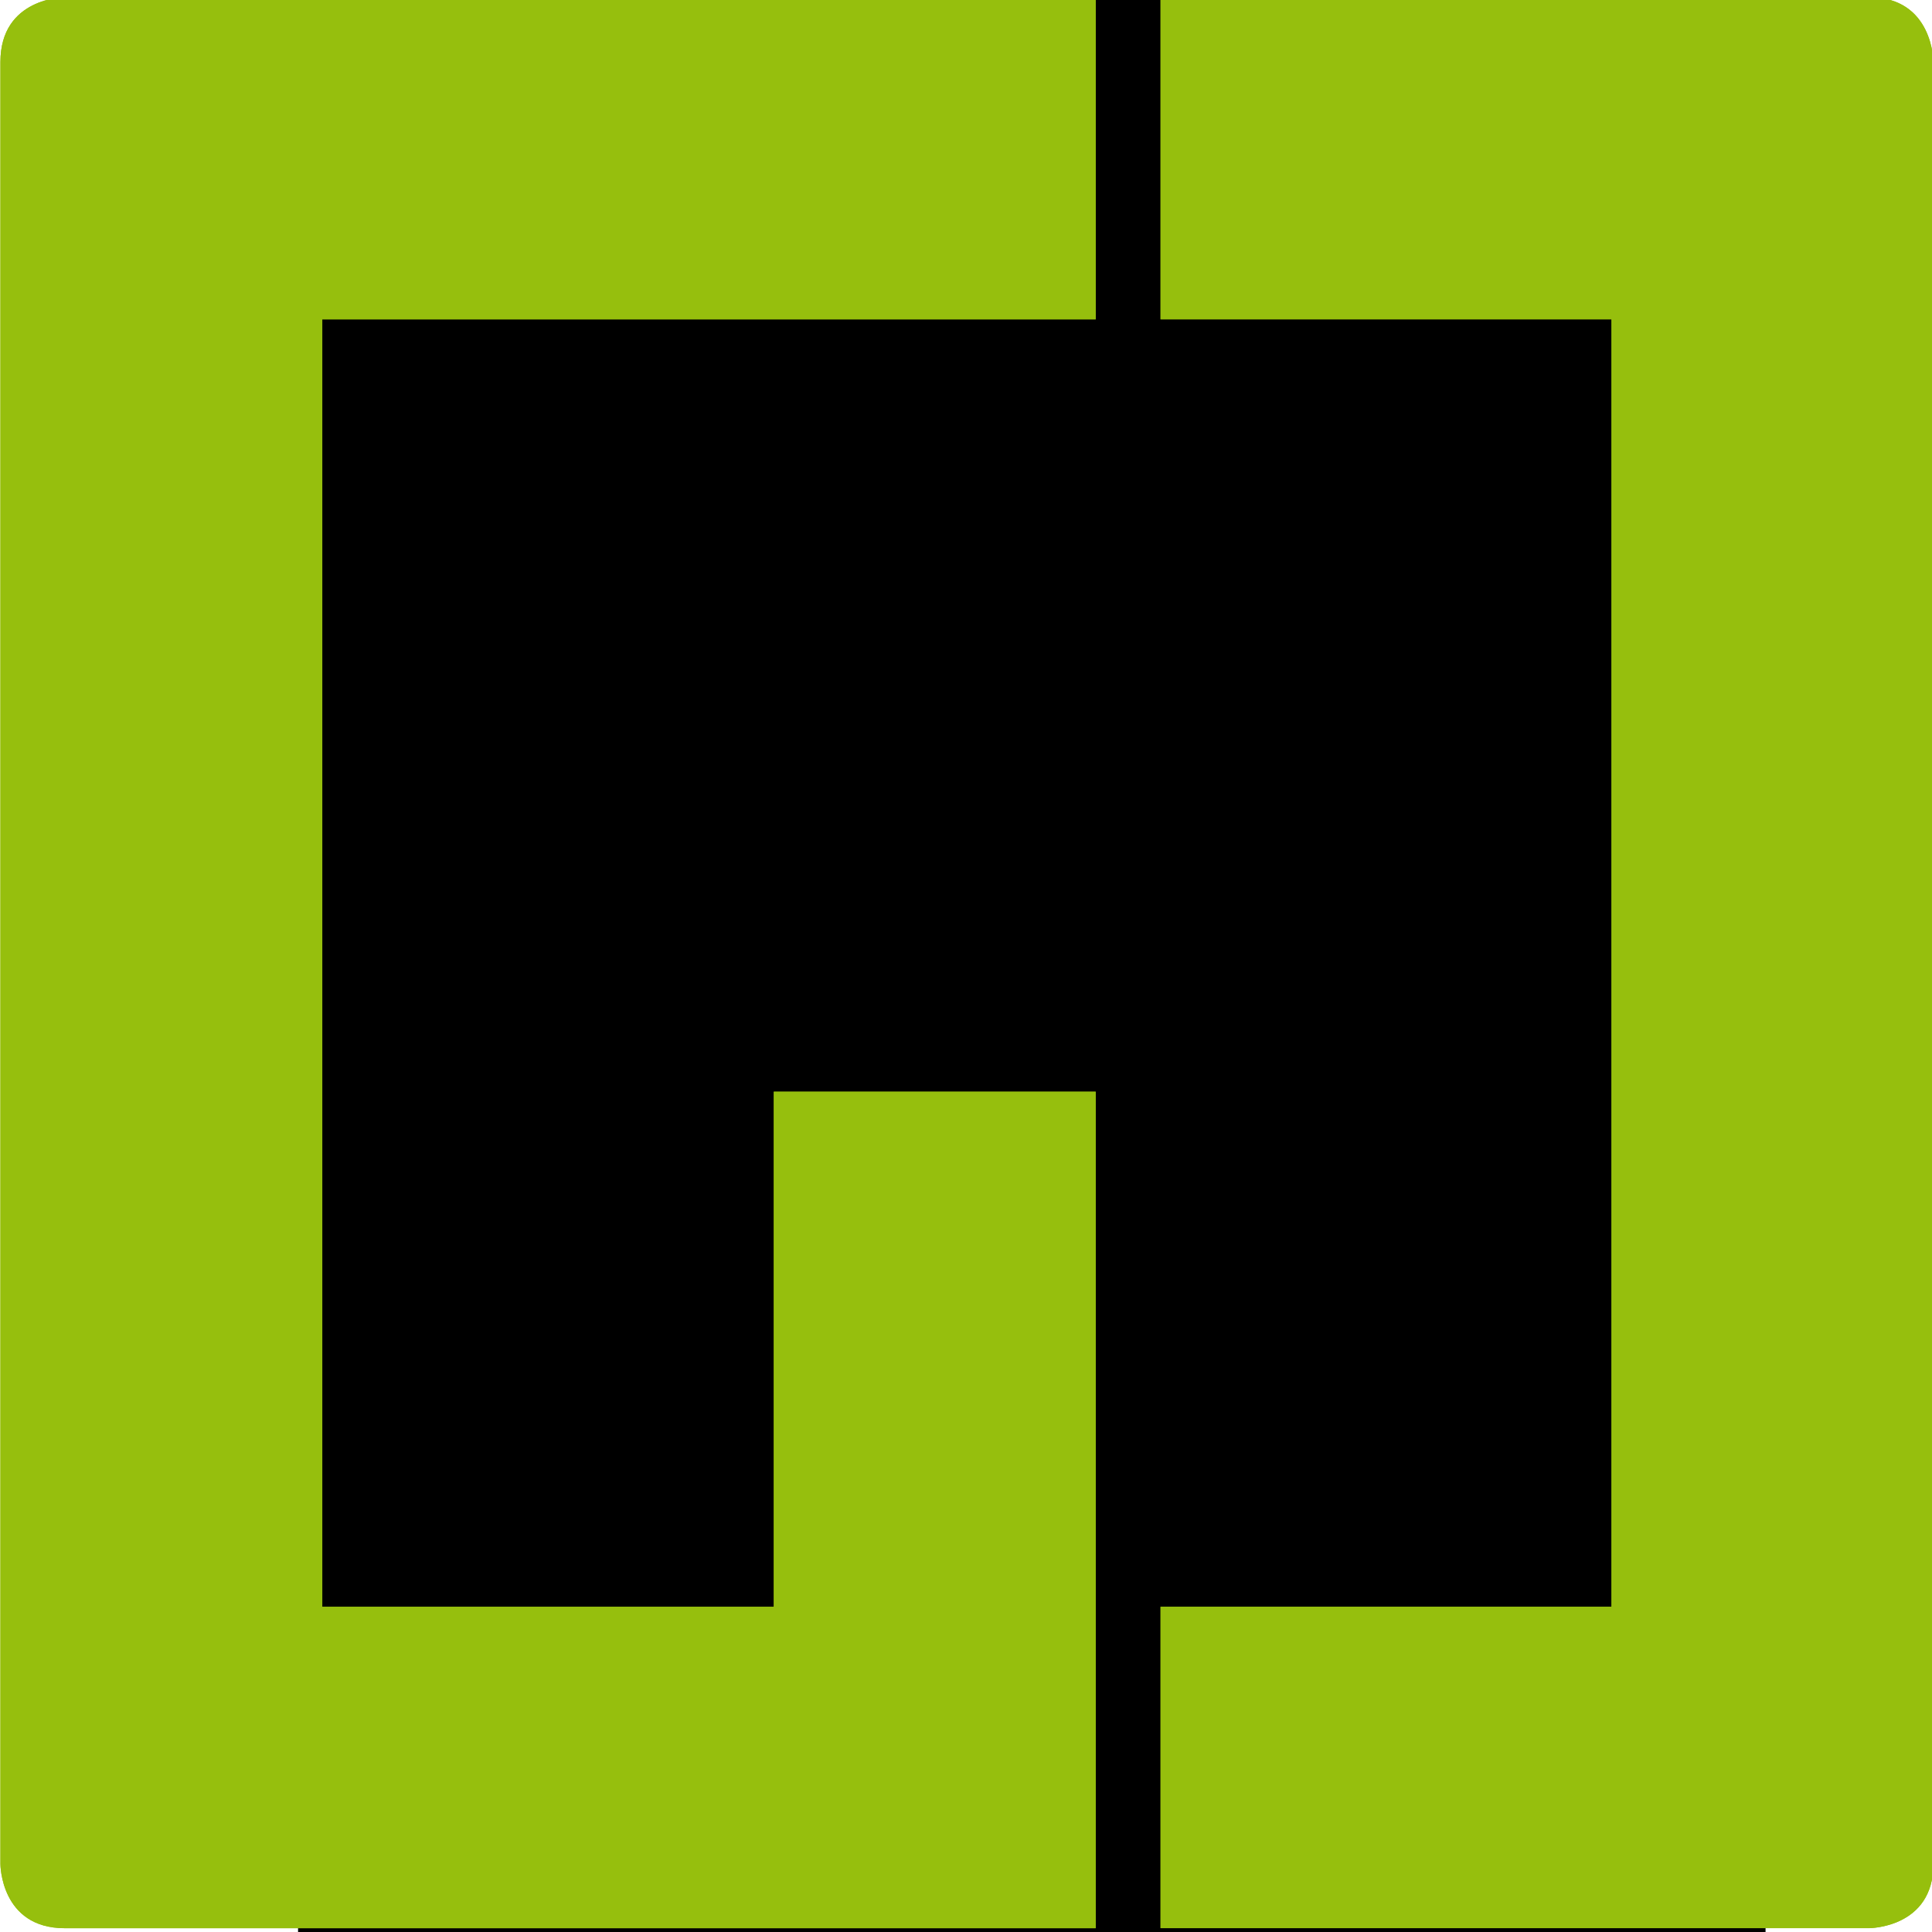 <?xml version="1.0" encoding="UTF-8" standalone="no"?>
<svg
   width="124.29"
   height="124.29"
   enable-background="new"
   version="1.1"
   id="svg2"
   sodipodi:docname="glasscube-analytics-logo-solo-web.svg"
   inkscape:version="1.3.2 (091e20e, 2023-11-25)"
   inkscape:export-filename="glasscube-analytics-logo-solo-web.png"
   inkscape:export-xdpi="957.76001"
   inkscape:export-ydpi="957.76001"
   xmlns:inkscape="http://www.inkscape.org/namespaces/inkscape"
   xmlns:sodipodi="http://sodipodi.sourceforge.net/DTD/sodipodi-0.dtd"
   xmlns="http://www.w3.org/2000/svg"
   xmlns:svg="http://www.w3.org/2000/svg">
  <defs
     id="defs2" />
  <sodipodi:namedview
     id="namedview2"
     pagecolor="#ffffff"
     bordercolor="#666666"
     borderopacity="1.0"
     inkscape:showpageshadow="2"
     inkscape:pageopacity="0.0"
     inkscape:pagecheckerboard="0"
     inkscape:deskcolor="#d1d1d1"
     showgrid="false"
     inkscape:zoom="9.0433663"
     inkscape:cx="62.145"
     inkscape:cy="80.390419"
     inkscape:window-width="1800"
     inkscape:window-height="1097"
     inkscape:window-x="0"
     inkscape:window-y="0"
     inkscape:window-maximized="0"
     inkscape:current-layer="layer1" />
  <g
     inkscape:groupmode="layer"
     id="layer1"
     inkscape:label="bg-layer">
    <rect
       style="opacity:0.766;fill:none;fill-opacity:0.749"
       id="rect2"
       width="109.105"
       height="116.838"
       x="5.905"
       y="-0.141" />
    <rect
       style="opacity:0.766;fill:none;fill-opacity:0.749"
       id="rect3"
       width="1.406"
       height="0.844"
       x="114.307"
       y="115.713" />
    <rect
       style="opacity:1;fill:#000000;fill-opacity:1;stroke-width:0.963"
       id="rect4"
       width="94.407"
       height="124.336"
       x="19.175"
       y="0" />
    <g
       transform="matrix(0.758,0,0,0.757,-53.005,-318.136)"
       enable-background="new"
       fill="#96bf0d"
       id="g2-9"
       inkscape:label="objects">
      <path
         d="M 162.92,420.03 H 75.418 c 0,0 -5.456,0 -5.456,5.505 v 153.14 c 0,0 0,5.452 5.456,5.452 h 87.502 v -71.089 h -27.319 v 43.774 H 97.28 v -109.41 h 65.64 z"
         id="path1-7" />
      <path
         d="m 228.56,420.03 h -60.135 v 27.368 h 38.272 v 109.41 h -38.272 v 27.315 h 60.135 c 0,0 5.456,0 5.456,-5.452 v -153.14 c 0,0 0,-5.505 -5.456,-5.505"
         id="path2-5" />
    </g>
  </g>
  <g
     transform="matrix(0.758,0,0,0.757,-53.005,-318.14)"
     enable-background="new"
     fill="#96bf0d"
     id="g2"
     inkscape:label="objects">
    <path
       d="M 162.92,420.03 H 75.418 c 0,0 -5.456,0 -5.456,5.505 v 153.14 c 0,0 0,5.452 5.456,5.452 h 87.502 v -71.089 h -27.319 v 43.774 H 97.28 v -109.41 h 65.64 z"
       id="path1" />
    <path
       d="m 228.56,420.03 h -60.135 v 27.368 h 38.272 v 109.41 h -38.272 v 27.315 h 60.135 c 0,0 5.456,0 5.456,-5.452 v -153.14 c 0,0 0,-5.505 -5.456,-5.505"
       id="path2" />
  </g>
</svg>
